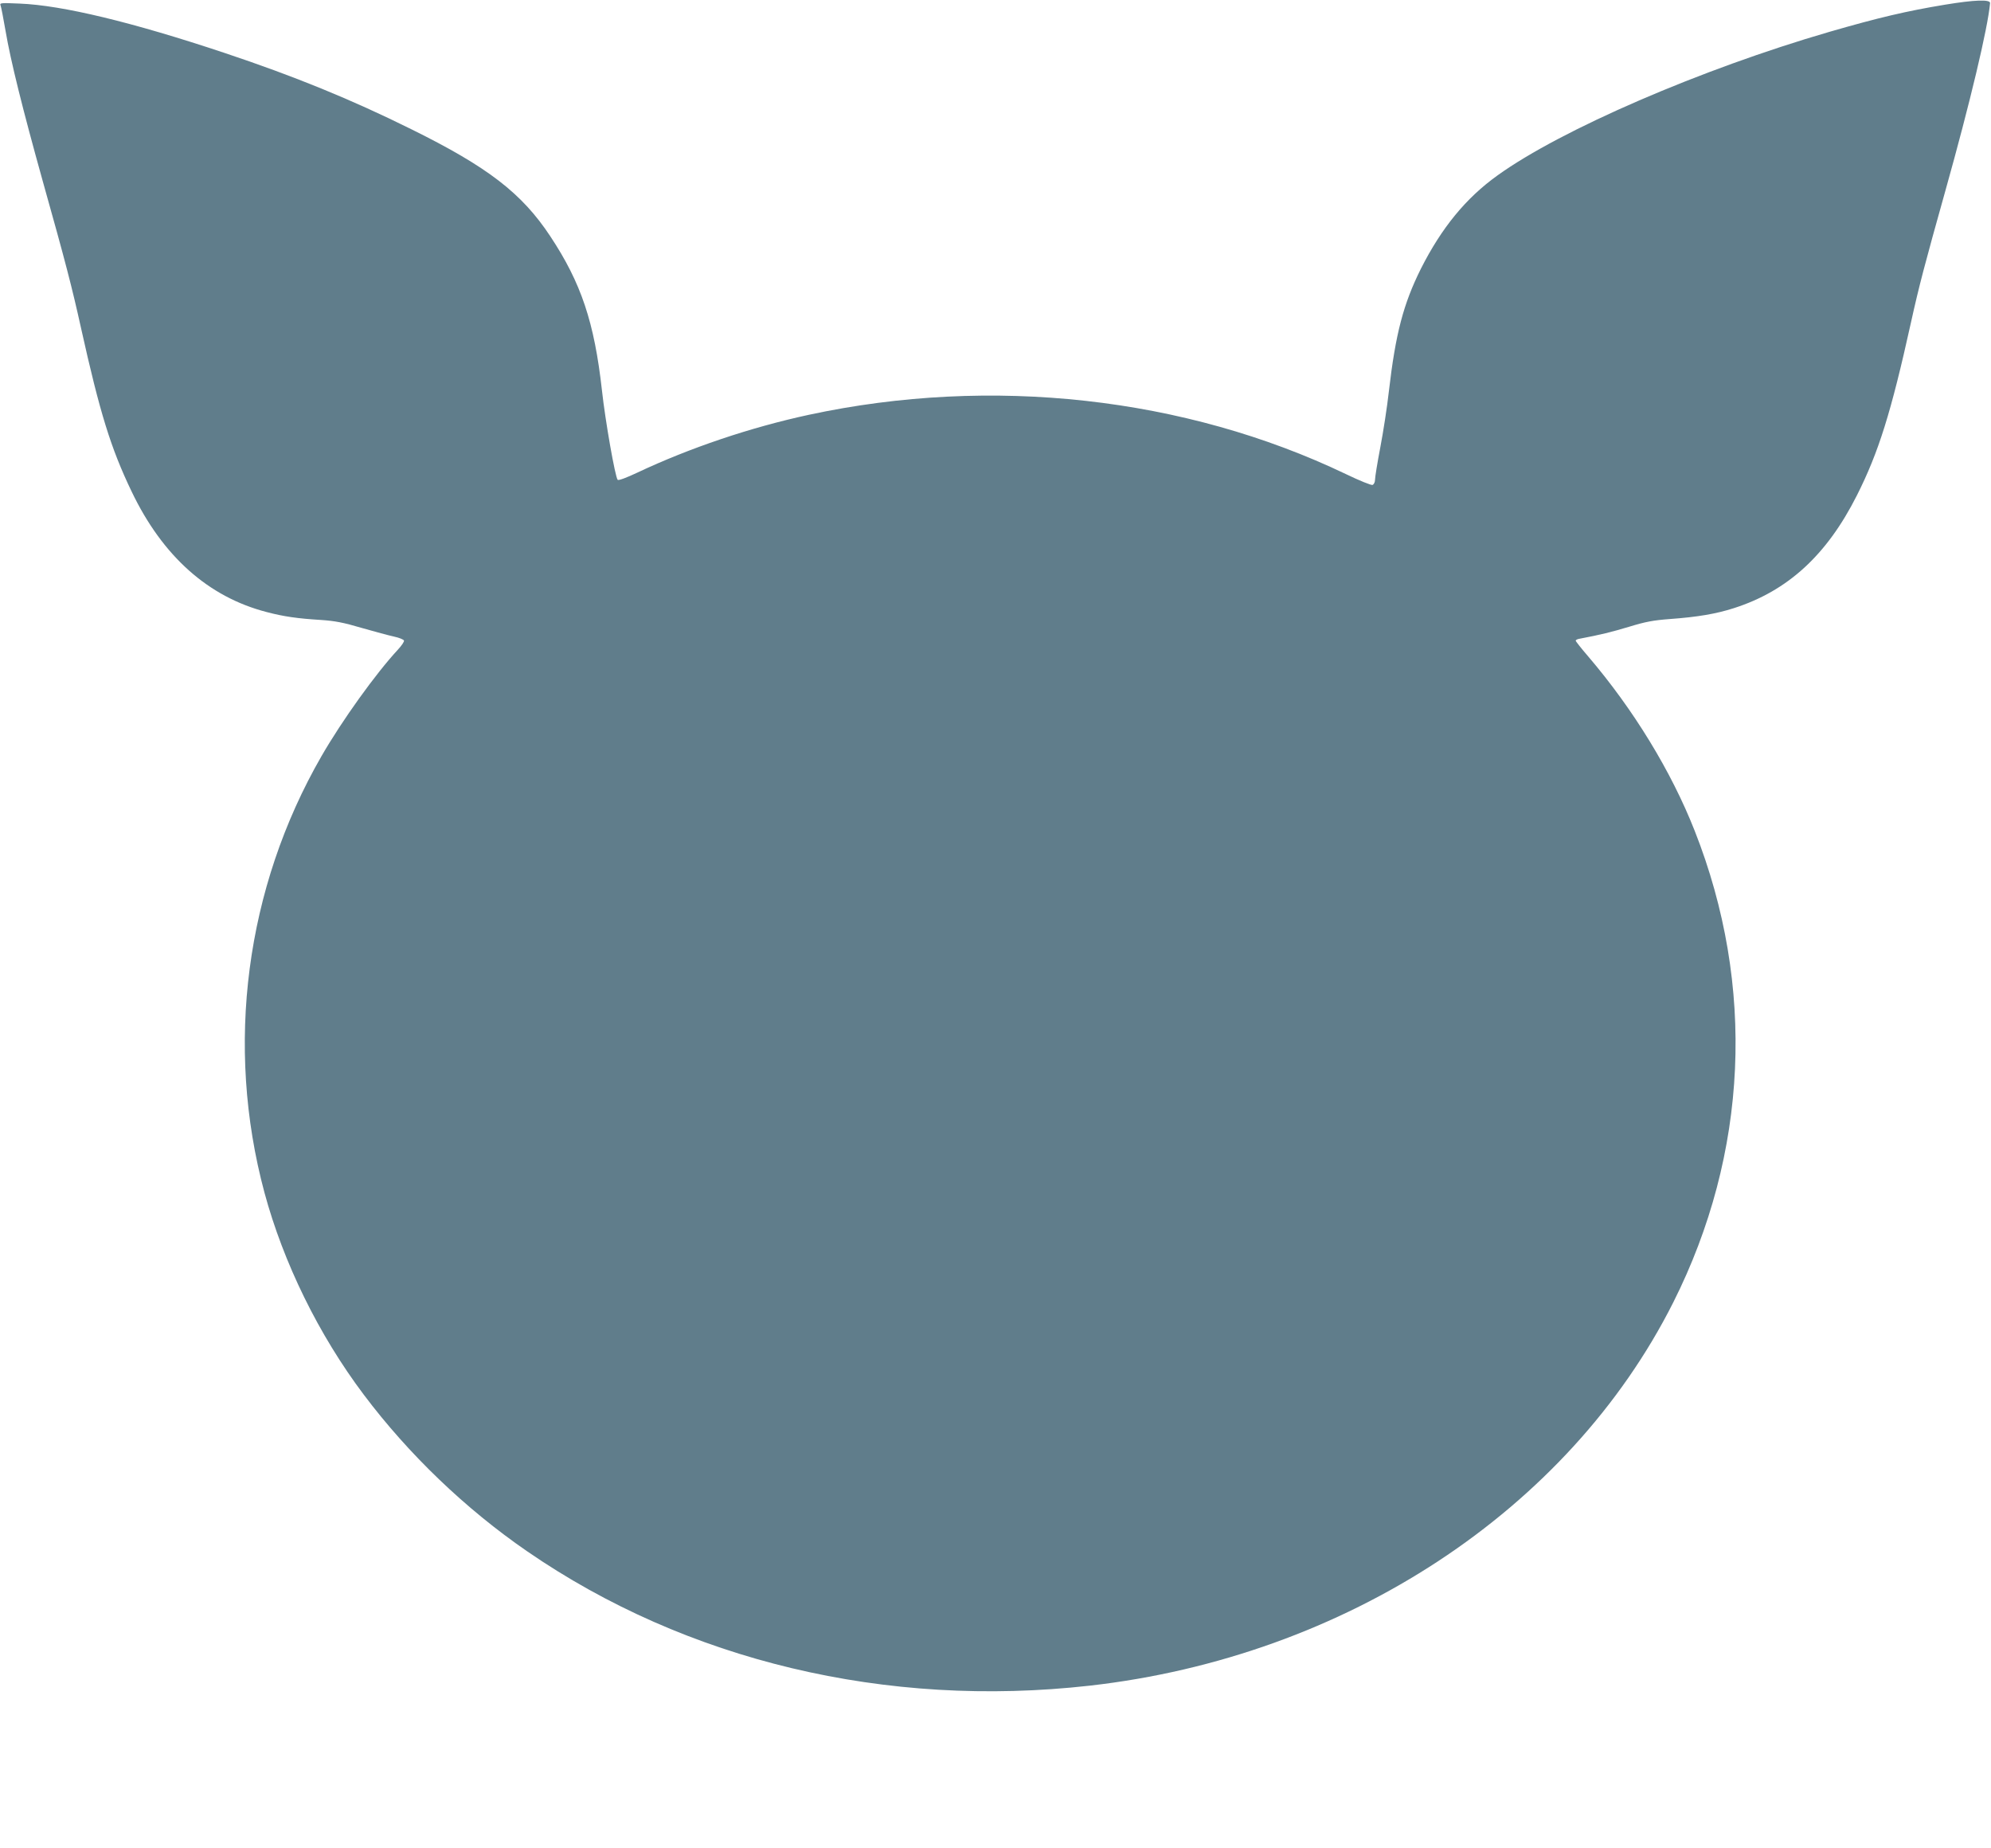 <?xml version="1.0" standalone="no"?>
<!DOCTYPE svg PUBLIC "-//W3C//DTD SVG 20010904//EN"
 "http://www.w3.org/TR/2001/REC-SVG-20010904/DTD/svg10.dtd">
<svg version="1.0" xmlns="http://www.w3.org/2000/svg"
 width="1280pt" height="1188pt" viewBox="0 0 1280 1188"
 preserveAspectRatio="xMidYMid meet">
<g transform="translate(0,1188) scale(0.1,-0.1)"
fill="#607d8b" stroke="none">
<path d="M12505 11850 c-248 -41 -427 -83 -745 -175 -825 -240 -1723 -628
-2132 -922 -204 -146 -360 -337 -493 -600 -113 -227 -163 -417 -206 -788 -11
-99 -36 -261 -55 -360 -19 -99 -34 -192 -34 -208 0 -16 -7 -30 -16 -34 -8 -3
-83 27 -172 70 -1034 495 -2279 633 -3451 381 -376 -81 -767 -213 -1104 -372
-70 -33 -121 -52 -126 -46 -16 16 -80 381 -101 574 -49 439 -134 692 -332 991
-183 277 -401 445 -893 688 -387 192 -752 341 -1205 492 -591 197 -1039 305
-1314 316 -123 5 -129 5 -122 -13 4 -10 18 -84 32 -164 32 -189 108 -495 239
-965 147 -523 188 -682 246 -944 121 -544 191 -771 325 -1050 199 -416 493
-678 868 -775 109 -29 202 -42 351 -51 87 -6 142 -16 260 -51 83 -24 177 -49
209 -56 33 -7 61 -19 63 -25 3 -7 -16 -34 -40 -60 -141 -152 -358 -454 -490
-683 -488 -847 -621 -1860 -367 -2805 122 -452 349 -915 639 -1300 288 -383
654 -734 1051 -1007 1023 -704 2307 -1010 3615 -863 1646 186 3079 1127 3752
2463 482 958 531 2036 138 3032 -151 383 -393 779 -684 1120 -45 52 -81 98
-81 102 0 4 10 10 23 12 137 26 206 43 319 77 108 33 157 42 263 50 178 13
297 33 412 70 347 111 598 342 791 725 139 276 219 530 347 1109 53 240 89
375 222 850 158 563 273 1046 287 1205 2 25 -101 21 -289 -10z"/>
</g>
</svg>
